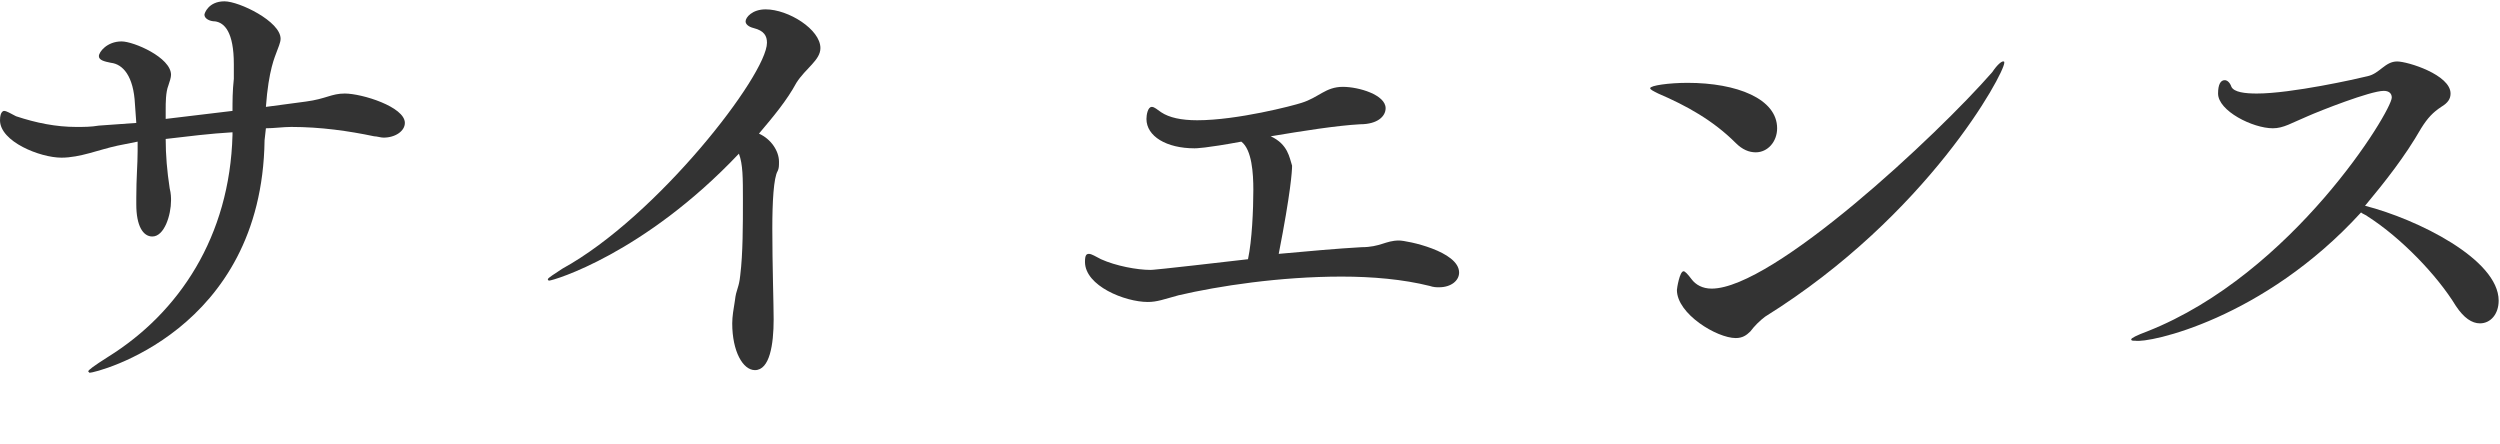<?xml version="1.0" encoding="utf-8"?>
<!-- Generator: Adobe Illustrator 23.0.2, SVG Export Plug-In . SVG Version: 6.00 Build 0)  -->
<svg version="1.1" id="レイヤー_1" xmlns="http://www.w3.org/2000/svg" xmlns:xlink="http://www.w3.org/1999/xlink" x="0px"
	 y="0px" width="187.1px" height="33.2px" viewBox="0 0 187.1 33.2" style="enable-background:new 0 0 187.1 33.2;"
	 xml:space="preserve">
<style type="text/css">
	.st0{fill:#333333;}
</style>
<g>
	<path class="st0" d="M19.9,9.6c0.6,0,1.3-0.1,1.9-0.1c2.2,0,4.3,0.3,6.2,0.7c0.2,0,0.5,0.1,0.7,0.1c0.9,0,1.6-0.5,1.6-1.1
		C30.3,8,27.1,7,25.8,7c-1,0-1.4,0.4-2.9,0.6l-3,0.4c0.2-2.8,0.7-3.8,0.8-4.1c0.1-0.3,0.3-0.7,0.3-1c0-1.3-3.1-2.8-4.2-2.8
		c-1.2,0-1.5,0.9-1.5,1c0,0.3,0.4,0.5,0.8,0.5c0.7,0.1,1.4,0.8,1.4,3.2c0,0.3,0,0.7,0,1.1c-0.1,0.9-0.1,1.7-0.1,2.4l-5,0.6V8.2
		c0-0.5,0-1.3,0.2-1.8c0.1-0.3,0.2-0.6,0.2-0.8c0-1.3-2.8-2.5-3.7-2.5C8,3.1,7.4,3.9,7.4,4.2c0,0.3,0.4,0.4,0.9,0.5
		c0.9,0.1,1.7,1,1.8,3.1l0.1,1.4L7.4,9.4C6.8,9.5,6.3,9.5,5.7,9.5c-1.5,0-3-0.3-4.5-0.8C0.8,8.5,0.5,8.3,0.3,8.3c0,0-0.3,0-0.3,0.7
		c0,1.6,3,2.8,4.6,2.8c1.4,0,2.8-0.6,4.2-0.9l1.5-0.3v0.7c0,1-0.1,2-0.1,3.5v0.5c0,1.6,0.5,2.4,1.2,2.4c0.9,0,1.4-1.6,1.4-2.7
		c0-0.2,0-0.5-0.1-0.9c-0.2-1.3-0.3-2.5-0.3-3.7c1.7-0.2,3.3-0.4,5-0.5l0,0.2c-0.2,7.6-4,13.3-9.3,16.6c-1.1,0.7-1.5,1-1.5,1.1
		c0,0,0.1,0.1,0.1,0.1c0.5,0,12.9-3.1,13.1-17.4L19.9,9.6z"/>
	<path class="st0" d="M55.3,11.5c0.3,0.8,0.3,1.8,0.3,3.5c0,1.8,0,4-0.2,5.6c-0.1,1-0.3,1-0.4,1.9c-0.1,0.6-0.2,1.2-0.2,1.7
		c0,2.1,0.8,3.5,1.7,3.5c1.1,0,1.4-1.9,1.4-3.8c0-1.1-0.1-4.1-0.1-6.8c0-2,0.1-3.8,0.4-4.3c0.1-0.2,0.1-0.4,0.1-0.7
		c0-0.8-0.6-1.7-1.5-2.1c1.1-1.3,2.1-2.5,2.8-3.8c0.7-1.1,1.8-1.7,1.8-2.6c0-1.4-2.4-2.9-4.1-2.9c-1,0-1.5,0.6-1.5,0.9
		c0,0.2,0.2,0.4,0.6,0.5c0.8,0.2,1,0.6,1,1.1c0,2.4-8.2,13-15.3,16.9c-0.6,0.4-1.1,0.7-1.1,0.8c0,0,0,0.1,0.1,0.1
		C41.4,21,48.2,19,55.3,11.5z"/>
	<path class="st0" d="M95.1,10.2c2.4-0.4,4.9-0.8,6.7-0.9c1.3,0,1.9-0.6,1.9-1.2c0-1-2-1.6-3.2-1.6c-1.3,0-1.8,0.8-3.1,1.2
		C96.8,7.9,92.6,9,89.6,9c-1.2,0-2.1-0.2-2.7-0.6C86.6,8.2,86.4,8,86.2,8c-0.3,0-0.4,0.6-0.4,0.9c0,1.3,1.5,2.2,3.6,2.2
		c0.1,0,0.8,0,3.5-0.5c0.8,0.6,0.9,2.4,0.9,3.6c0,1.5-0.1,3.8-0.4,5.2c-6.9,0.8-7.2,0.8-7.3,0.8c-1,0-2.6-0.3-3.7-0.8
		c-0.4-0.2-0.7-0.4-0.9-0.4c-0.2,0-0.3,0.1-0.3,0.6c0,1.8,3,3,4.7,3c0.7,0,1.2-0.2,2.3-0.5c3-0.7,7.6-1.4,12.2-1.4
		c2.3,0,4.6,0.2,6.6,0.7c0.3,0.1,0.5,0.1,0.7,0.1c0.9,0,1.5-0.5,1.5-1.1c0-1.6-3.9-2.4-4.5-2.4c-1,0-1.4,0.5-2.8,0.5
		c-1.8,0.1-4,0.3-6.2,0.5c0.9-4.6,1-6.2,1-6.6C96.5,11.8,96.4,10.8,95.1,10.2z"/>
	<path class="st0" d="M132.1,23.7c12.2-7.6,17.9-18.2,17.9-19c0-0.1,0-0.1-0.1-0.1c-0.1,0-0.4,0.2-0.8,0.8
		c-4.1,4.7-16.4,16.2-21,16.2c-0.7,0-1.2-0.3-1.5-0.7c-0.3-0.4-0.5-0.6-0.6-0.6c-0.3,0-0.5,1.3-0.5,1.4c0,1.8,3,3.6,4.4,3.6
		c0.5,0,0.8-0.2,1.1-0.5C131.3,24.4,131.7,24,132.1,23.7z M131.4,11.4c0.9,0,1.6-0.8,1.6-1.8c0-2.2-3-3.4-6.7-3.4
		c-1.4,0-2.8,0.2-2.8,0.4c0,0.1,0.2,0.2,0.6,0.4c2.1,0.9,4.1,2,5.8,3.7C130.4,11.2,130.9,11.4,131.4,11.4z"/>
	<path class="st0" d="M176.7,15.9c0.1,0.1,0.4,0.2,0.5,0.3c2.5,1.6,5.2,4.4,6.6,6.7c0.6,0.9,1.2,1.3,1.8,1.3c0.8,0,1.4-0.7,1.4-1.7
		c0-3.1-6.1-6.1-10-7.1c1.5-1.8,3-3.7,4.2-5.8c0.5-0.8,0.9-1.2,1.5-1.6c0.5-0.3,0.7-0.6,0.7-1c0-1.4-3.2-2.4-4-2.4
		c-0.9,0-1.3,0.9-2.2,1.1c-0.8,0.2-5.7,1.3-8.3,1.3c-0.9,0-1.7-0.1-1.9-0.5c-0.1-0.3-0.3-0.5-0.5-0.5c-0.3,0-0.5,0.3-0.5,1
		c0,1.3,2.6,2.6,4.1,2.6c0.8,0,1.4-0.4,2.6-0.9c0.9-0.4,4.7-1.9,5.7-1.9c0.4,0,0.6,0.2,0.6,0.5c0,1-7.4,13.2-18.3,17.5
		c-0.8,0.3-1.2,0.5-1.2,0.6c0,0.1,0.1,0.1,0.3,0.1C160.8,25.7,169.4,23.9,176.7,15.9z"/>
</g>
</svg>
